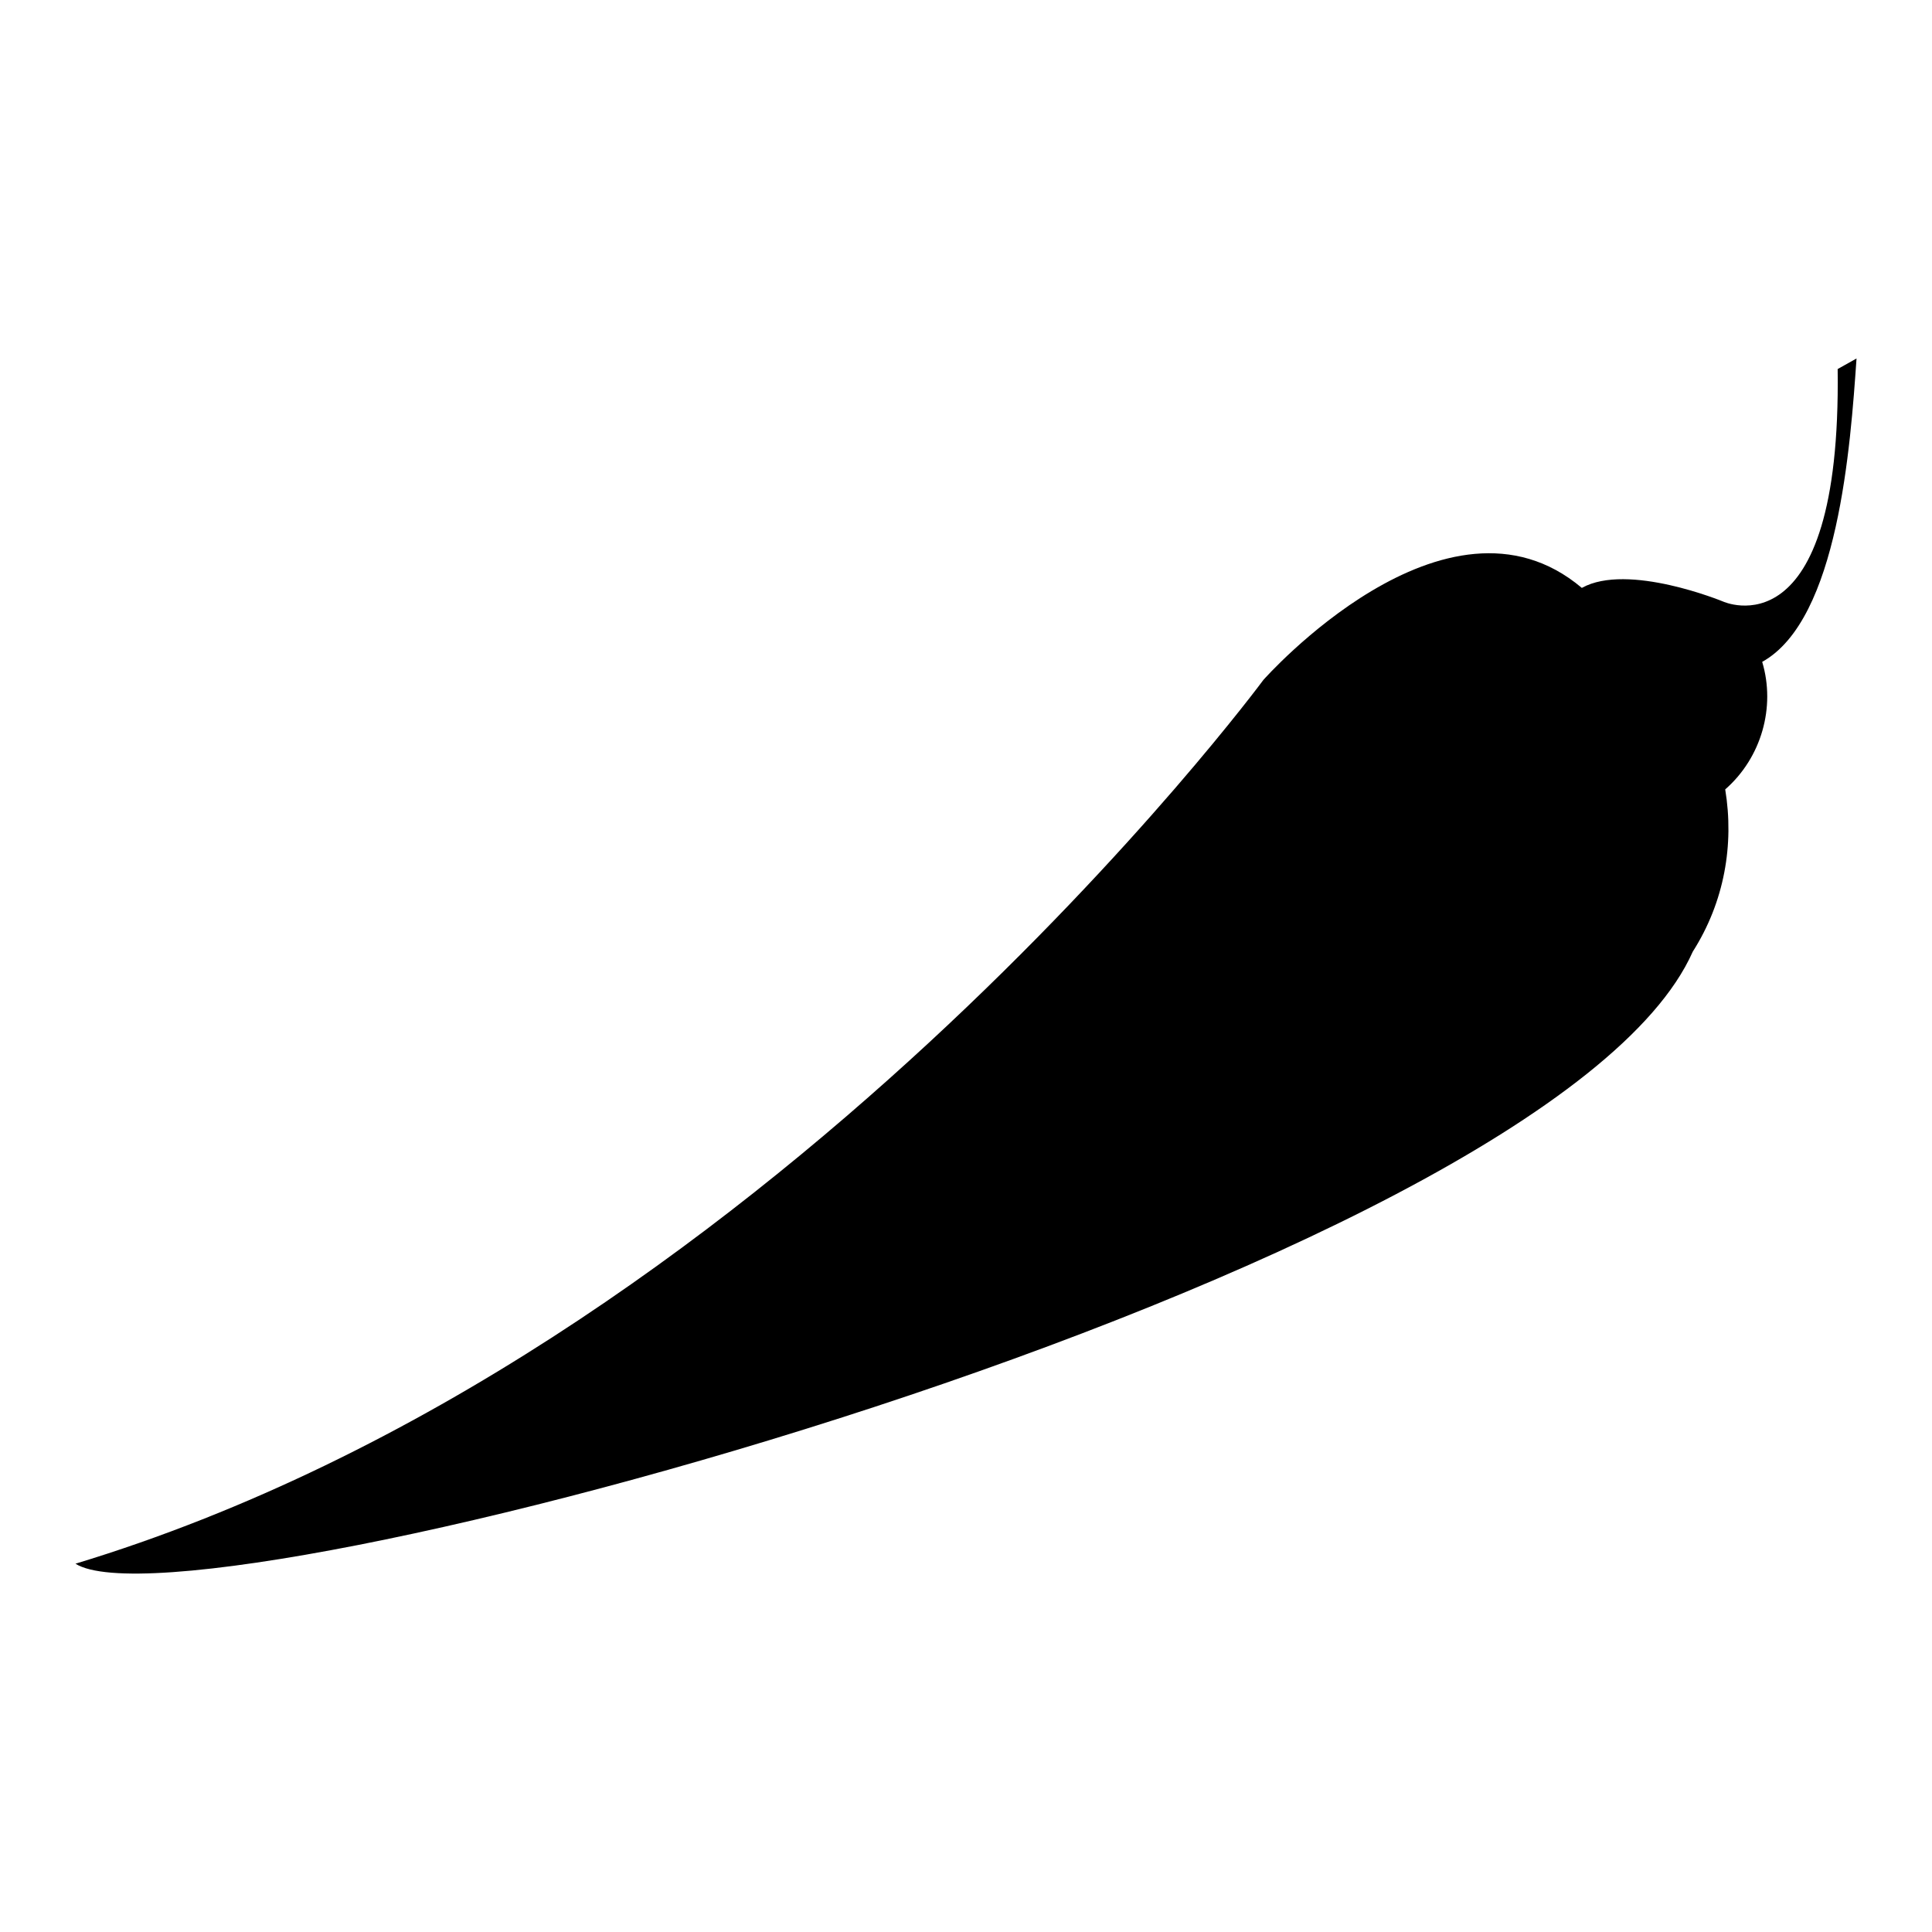<?xml version="1.0" encoding="utf-8"?>
<!-- Svg Vector Icons : http://www.onlinewebfonts.com/icon -->
<!DOCTYPE svg PUBLIC "-//W3C//DTD SVG 1.1//EN" "http://www.w3.org/Graphics/SVG/1.1/DTD/svg11.dtd">
<svg version="1.1" xmlns="http://www.w3.org/2000/svg" xmlns:xlink="http://www.w3.org/1999/xlink" x="0px" y="0px" viewBox="0 0 256 256" enable-background="new 0 0 256 256" xml:space="preserve">
<g><g><g><g id="b128_vegetable"><path fill="#000000" d="M246,47.5l-2.5,1.4c0.5,38-15.2,30.8-15.2,30.8s-12.6-5.2-18.7-1.8c-18-15.2-42.2,12.2-42.2,12.2s-66,89.4-157.4,117.1c15.7,9.9,195.3-38.3,214.3-81.1c4.2-6.6,5.5-14.2,4.3-21.5c4.8-4.2,6.7-10.9,4.9-16.9C243.6,82.1,245.2,59,246,47.5z"/></g><g id="Capa_1_118_"></g></g><g></g><g></g><g></g><g></g><g></g><g></g><g></g><g></g><g></g><g></g><g></g><g></g><g></g><g></g><g></g></g></g>
</svg>